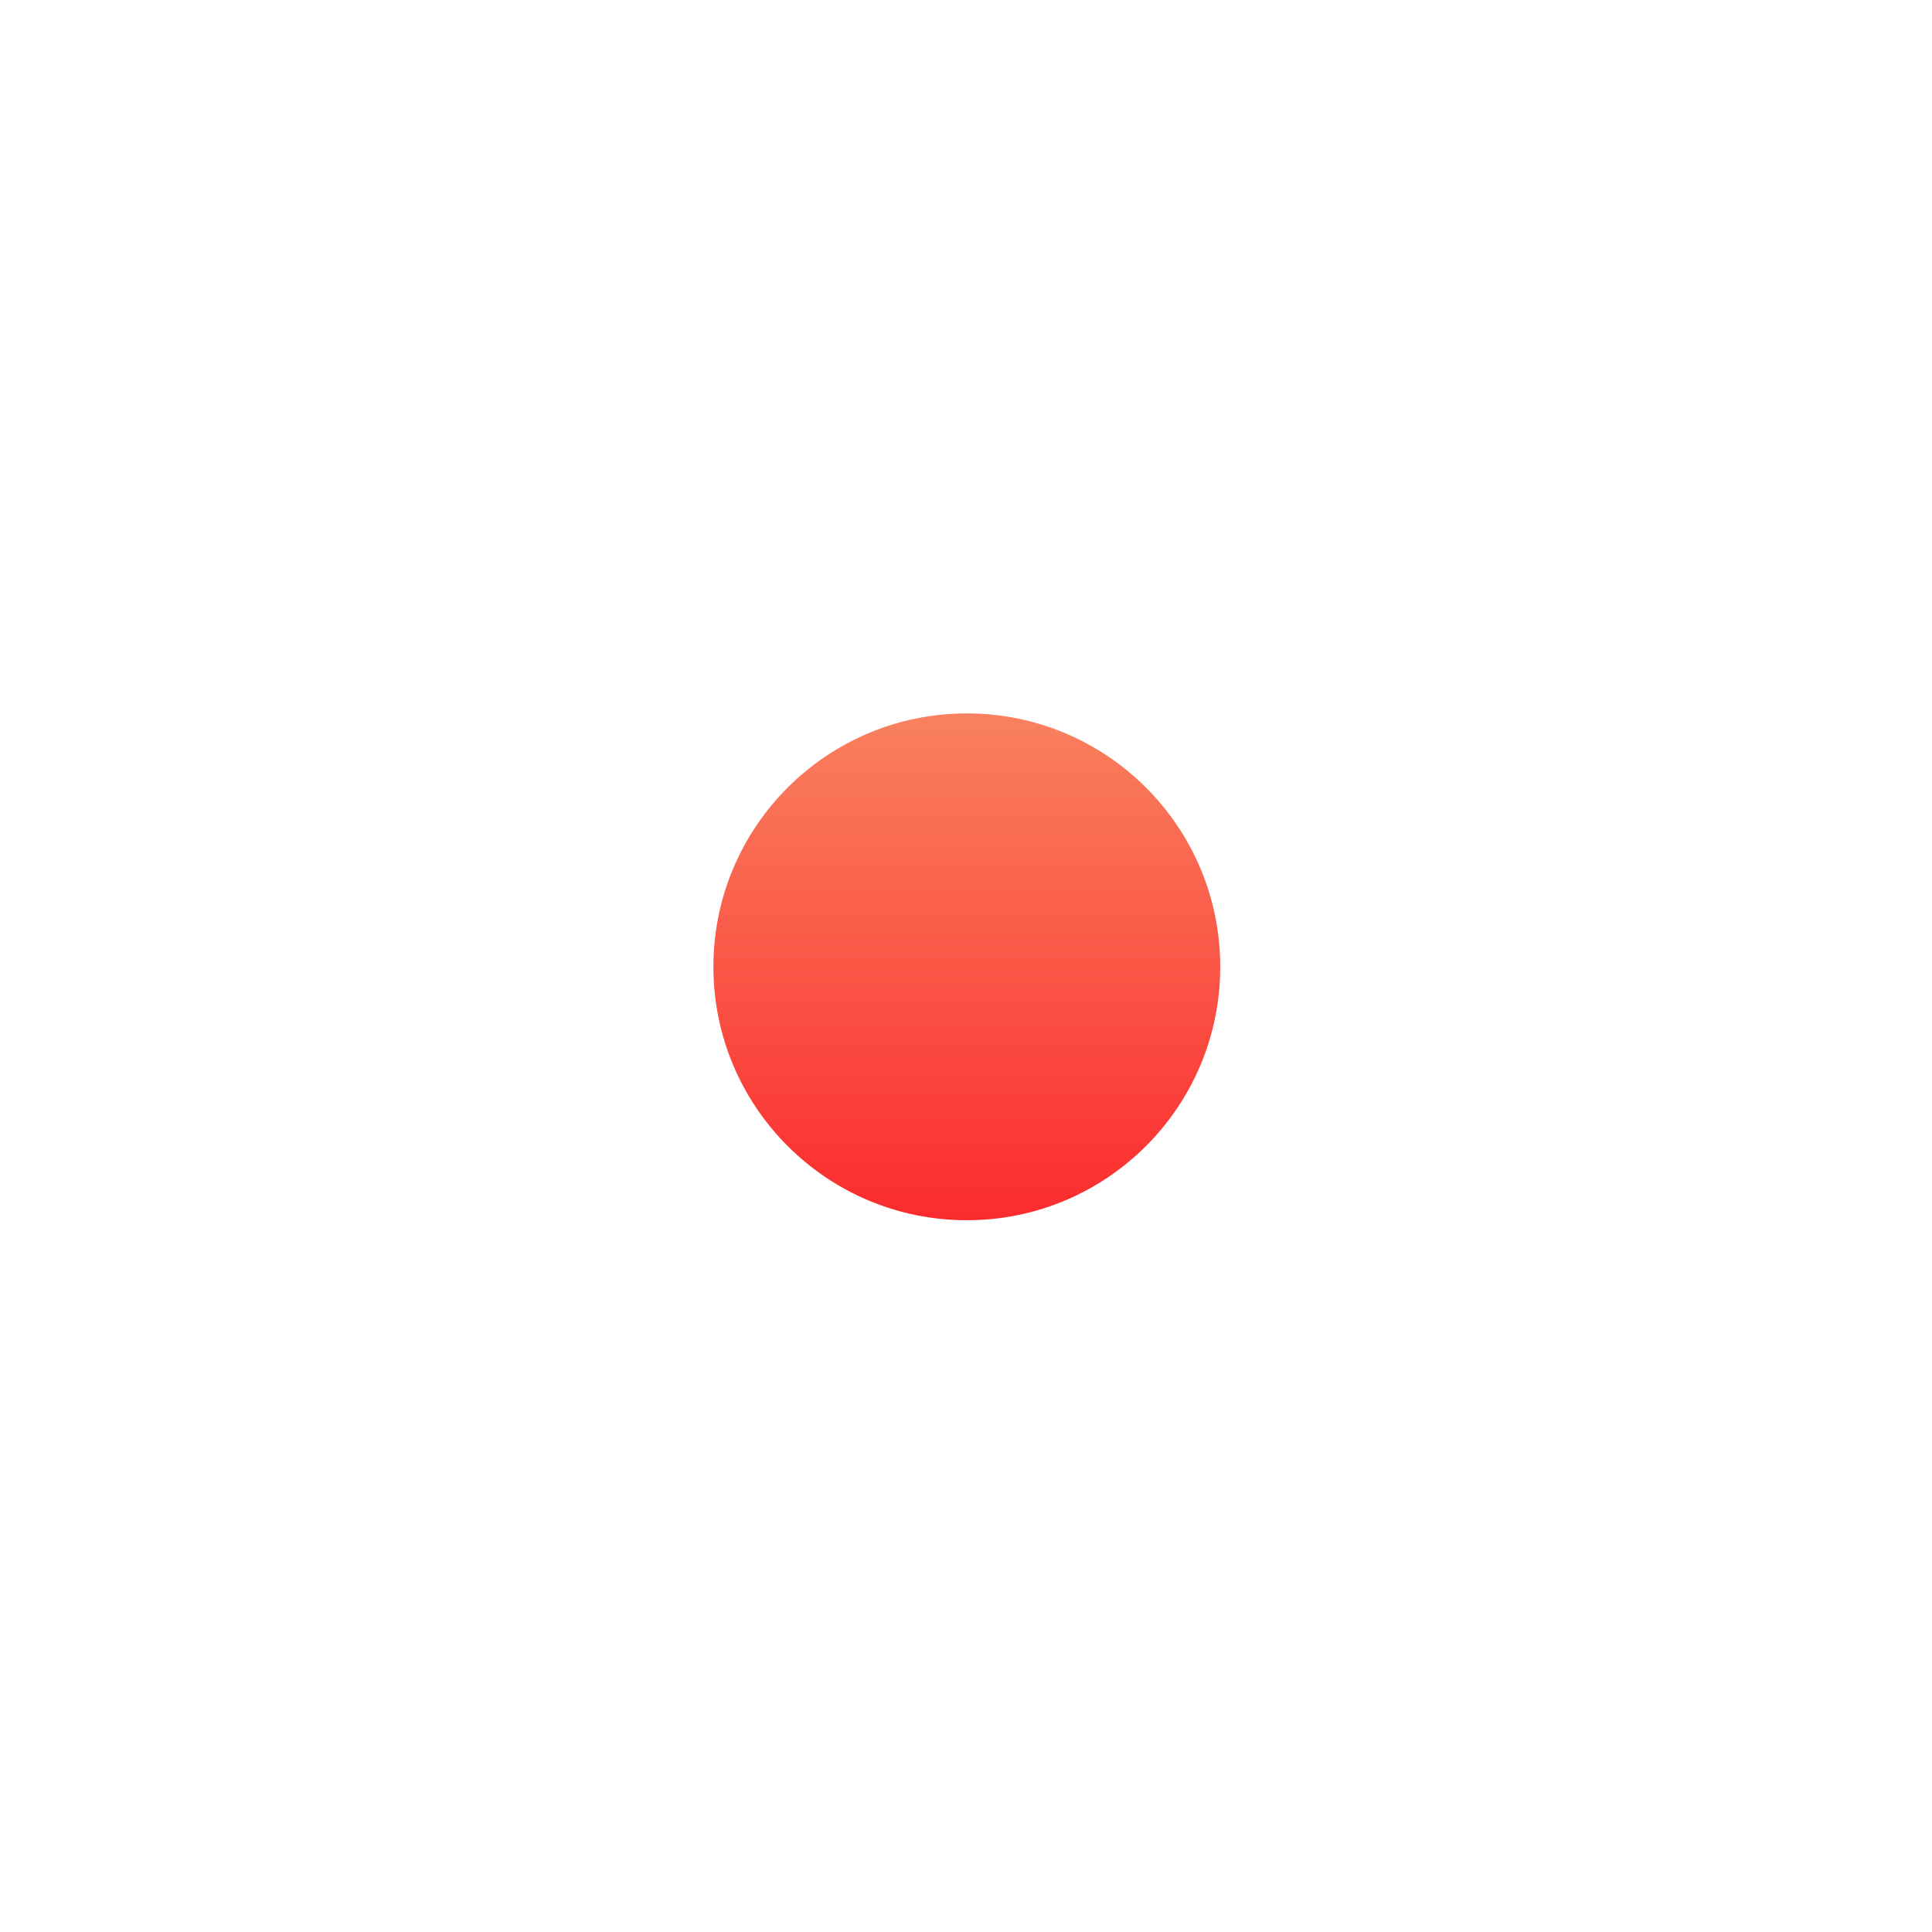 <?xml version="1.0" encoding="utf-8"?>
<svg xmlns="http://www.w3.org/2000/svg" fill="none" height="100%" overflow="visible" preserveAspectRatio="none" style="display: block;" viewBox="0 0 631 631" width="100%">
<g filter="url(#filter0_f_0_56)" id="Ellipse 170">
<circle cx="315.767" cy="315.767" fill="url(#paint0_linear_0_56)" r="82.767"/>
</g>
<defs>
<filter color-interpolation-filters="sRGB" filterUnits="userSpaceOnUse" height="629.649" id="filter0_f_0_56" width="629.649" x="0.943" y="0.943">
<feFlood flood-opacity="0" result="BackgroundImageFix"/>
<feBlend in="SourceGraphic" in2="BackgroundImageFix" mode="normal" result="shape"/>
<feGaussianBlur result="effect1_foregroundBlur_0_56" stdDeviation="116.029"/>
</filter>
<linearGradient gradientUnits="userSpaceOnUse" id="paint0_linear_0_56" x1="315.767" x2="315.767" y1="233" y2="398.534">
<stop stop-color="#F9815F"/>
<stop offset="1" stop-color="#FB2B2E"/>
</linearGradient>
</defs>
</svg>